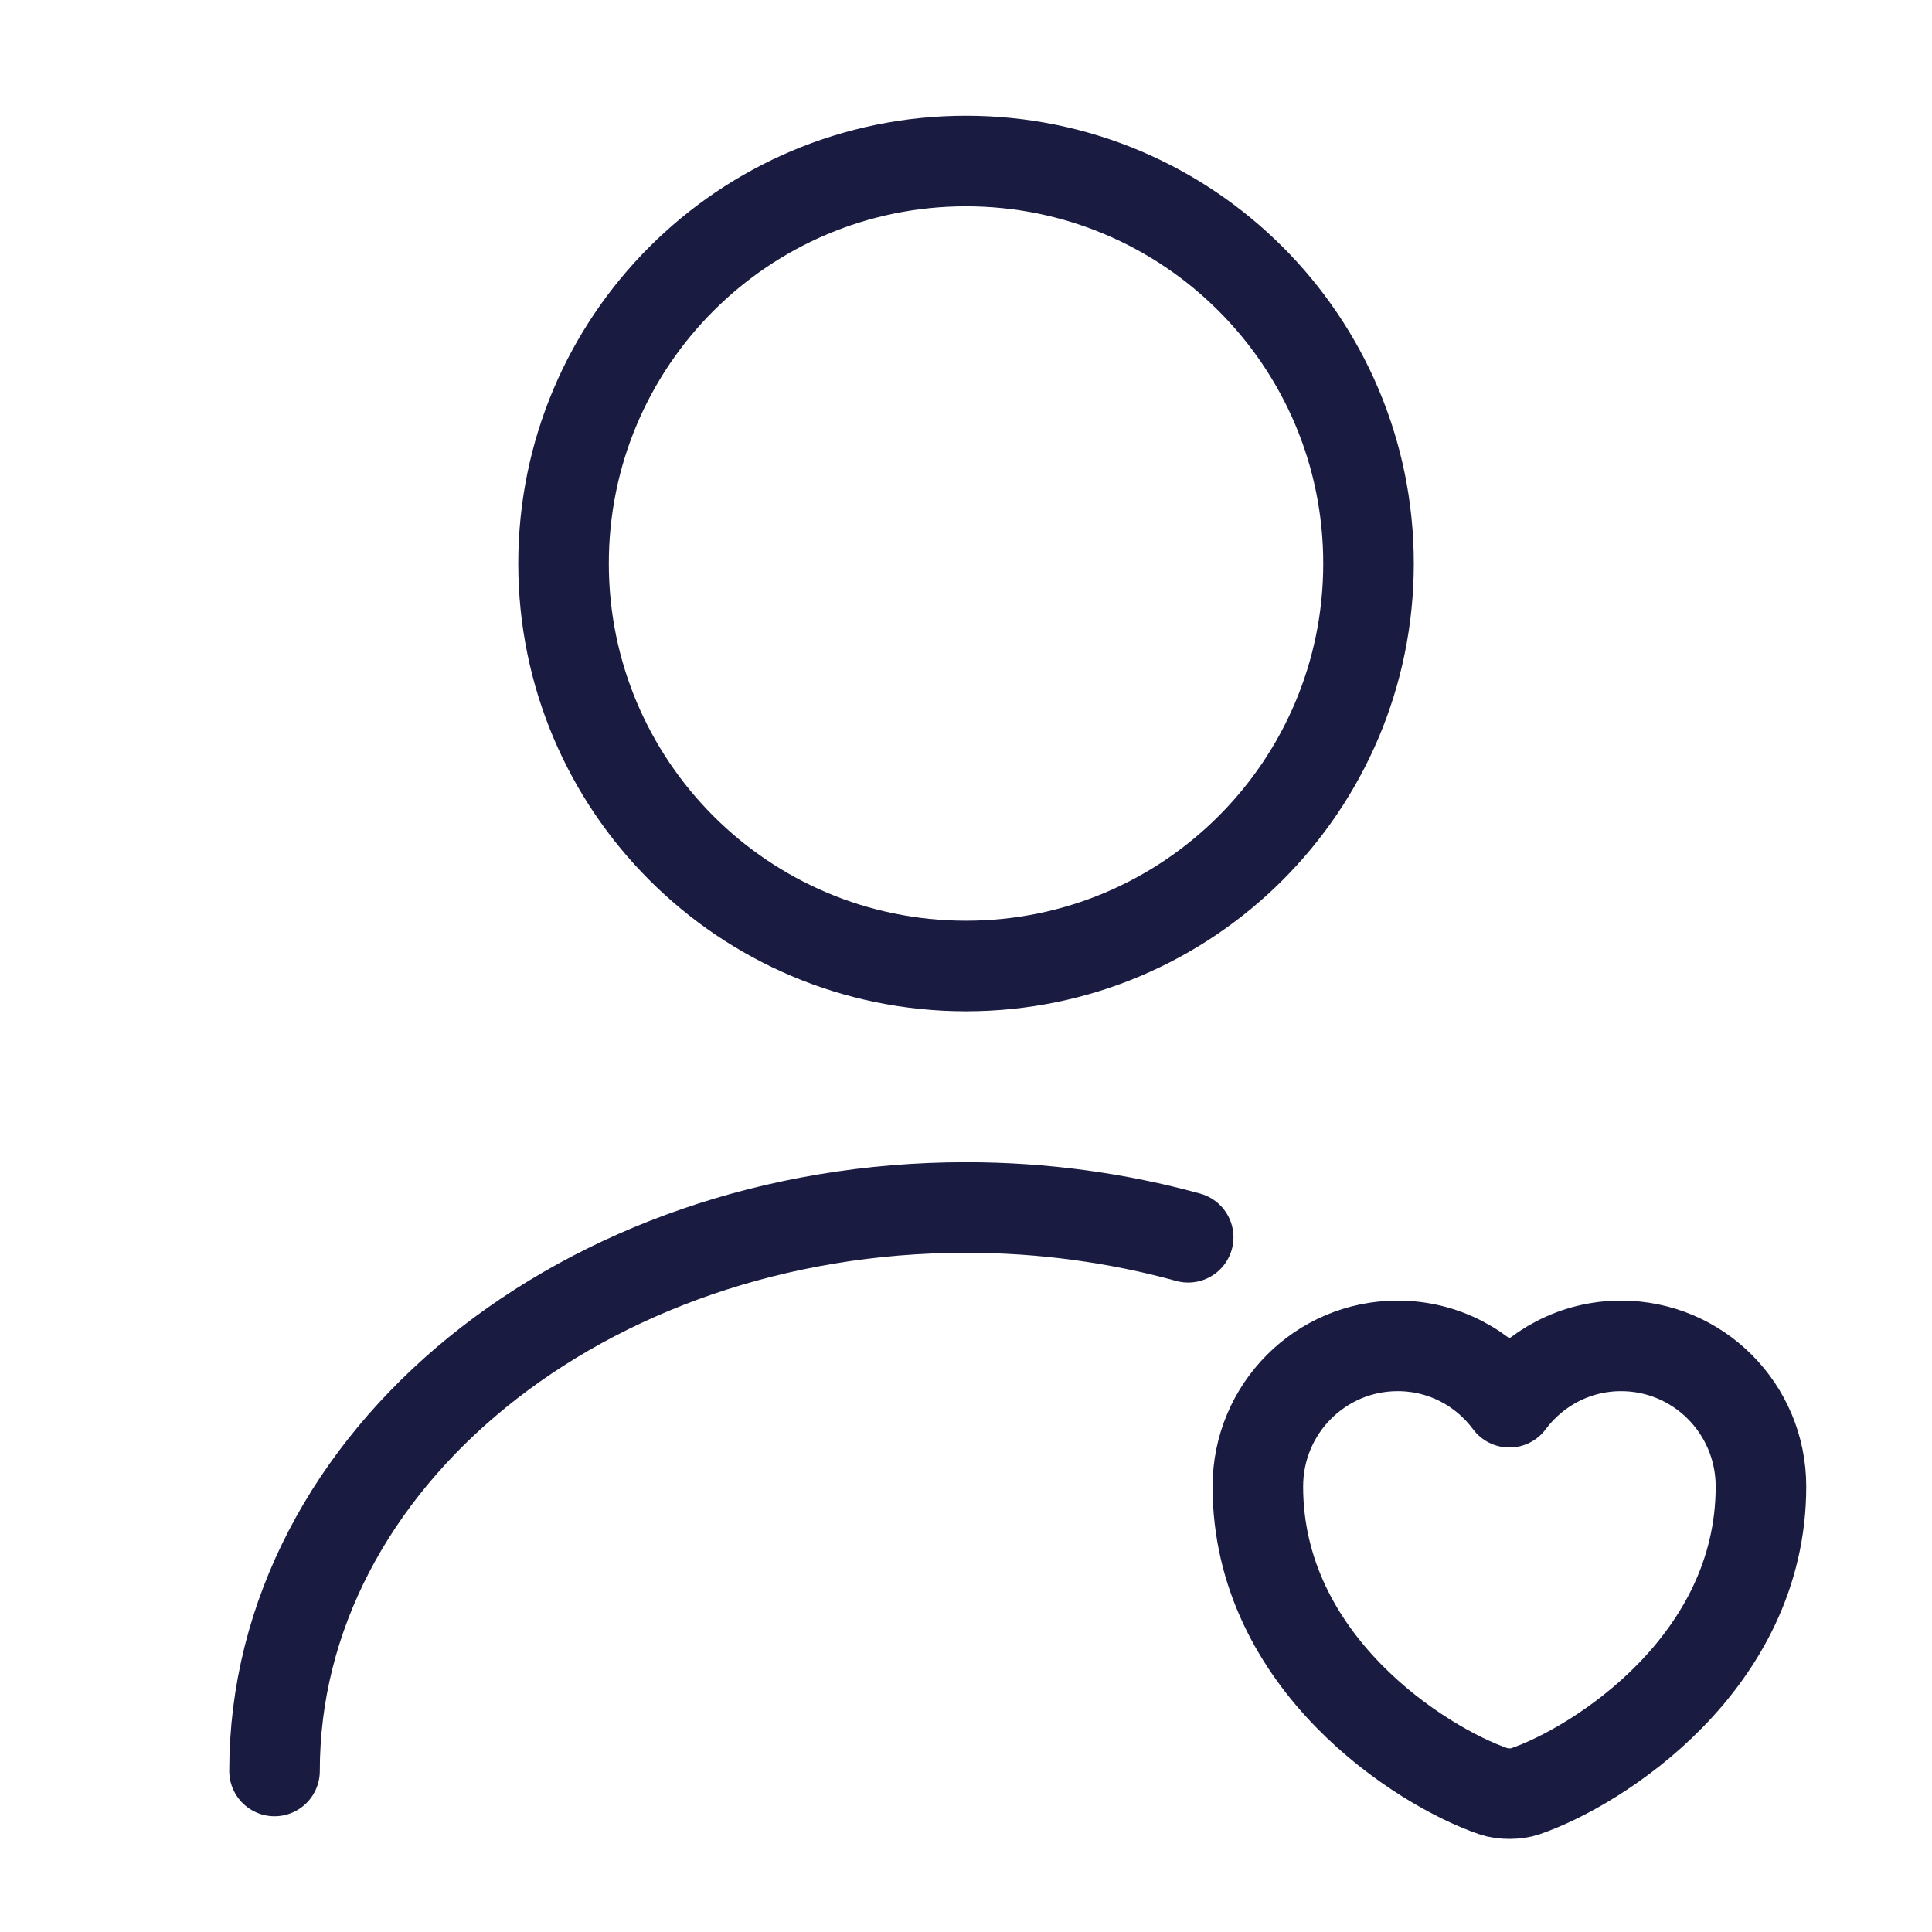 <svg width="32" height="32" viewBox="0 0 32 32" fill="none" xmlns="http://www.w3.org/2000/svg">
<path d="M16 16C19.682 16 22.667 13.015 22.667 9.333C22.667 5.652 19.682 2.667 16 2.667C12.318 2.667 9.334 5.652 9.334 9.333C9.334 13.015 12.318 16 16 16Z" stroke="#1A1B41" stroke-width="1.5" stroke-linecap="round" stroke-linejoin="round"/>
<path d="M4.547 29.333C4.547 24.173 9.68 20 16 20C17.28 20 18.52 20.173 19.68 20.493" stroke="#1A1B41" stroke-width="1.5" stroke-linecap="round" stroke-linejoin="round"/>
<path d="M25.259 29.671C25.117 29.721 24.884 29.721 24.742 29.671C23.534 29.258 20.834 27.538 20.834 24.621C20.834 23.333 21.871 22.292 23.15 22.292C23.909 22.292 24.579 22.658 25 23.225C25.421 22.658 26.096 22.292 26.85 22.292C28.129 22.292 29.167 23.333 29.167 24.621C29.167 27.538 26.467 29.258 25.259 29.671Z" stroke="#1A1B41" stroke-width="1.5" stroke-linecap="round" stroke-linejoin="round"/>
</svg>
